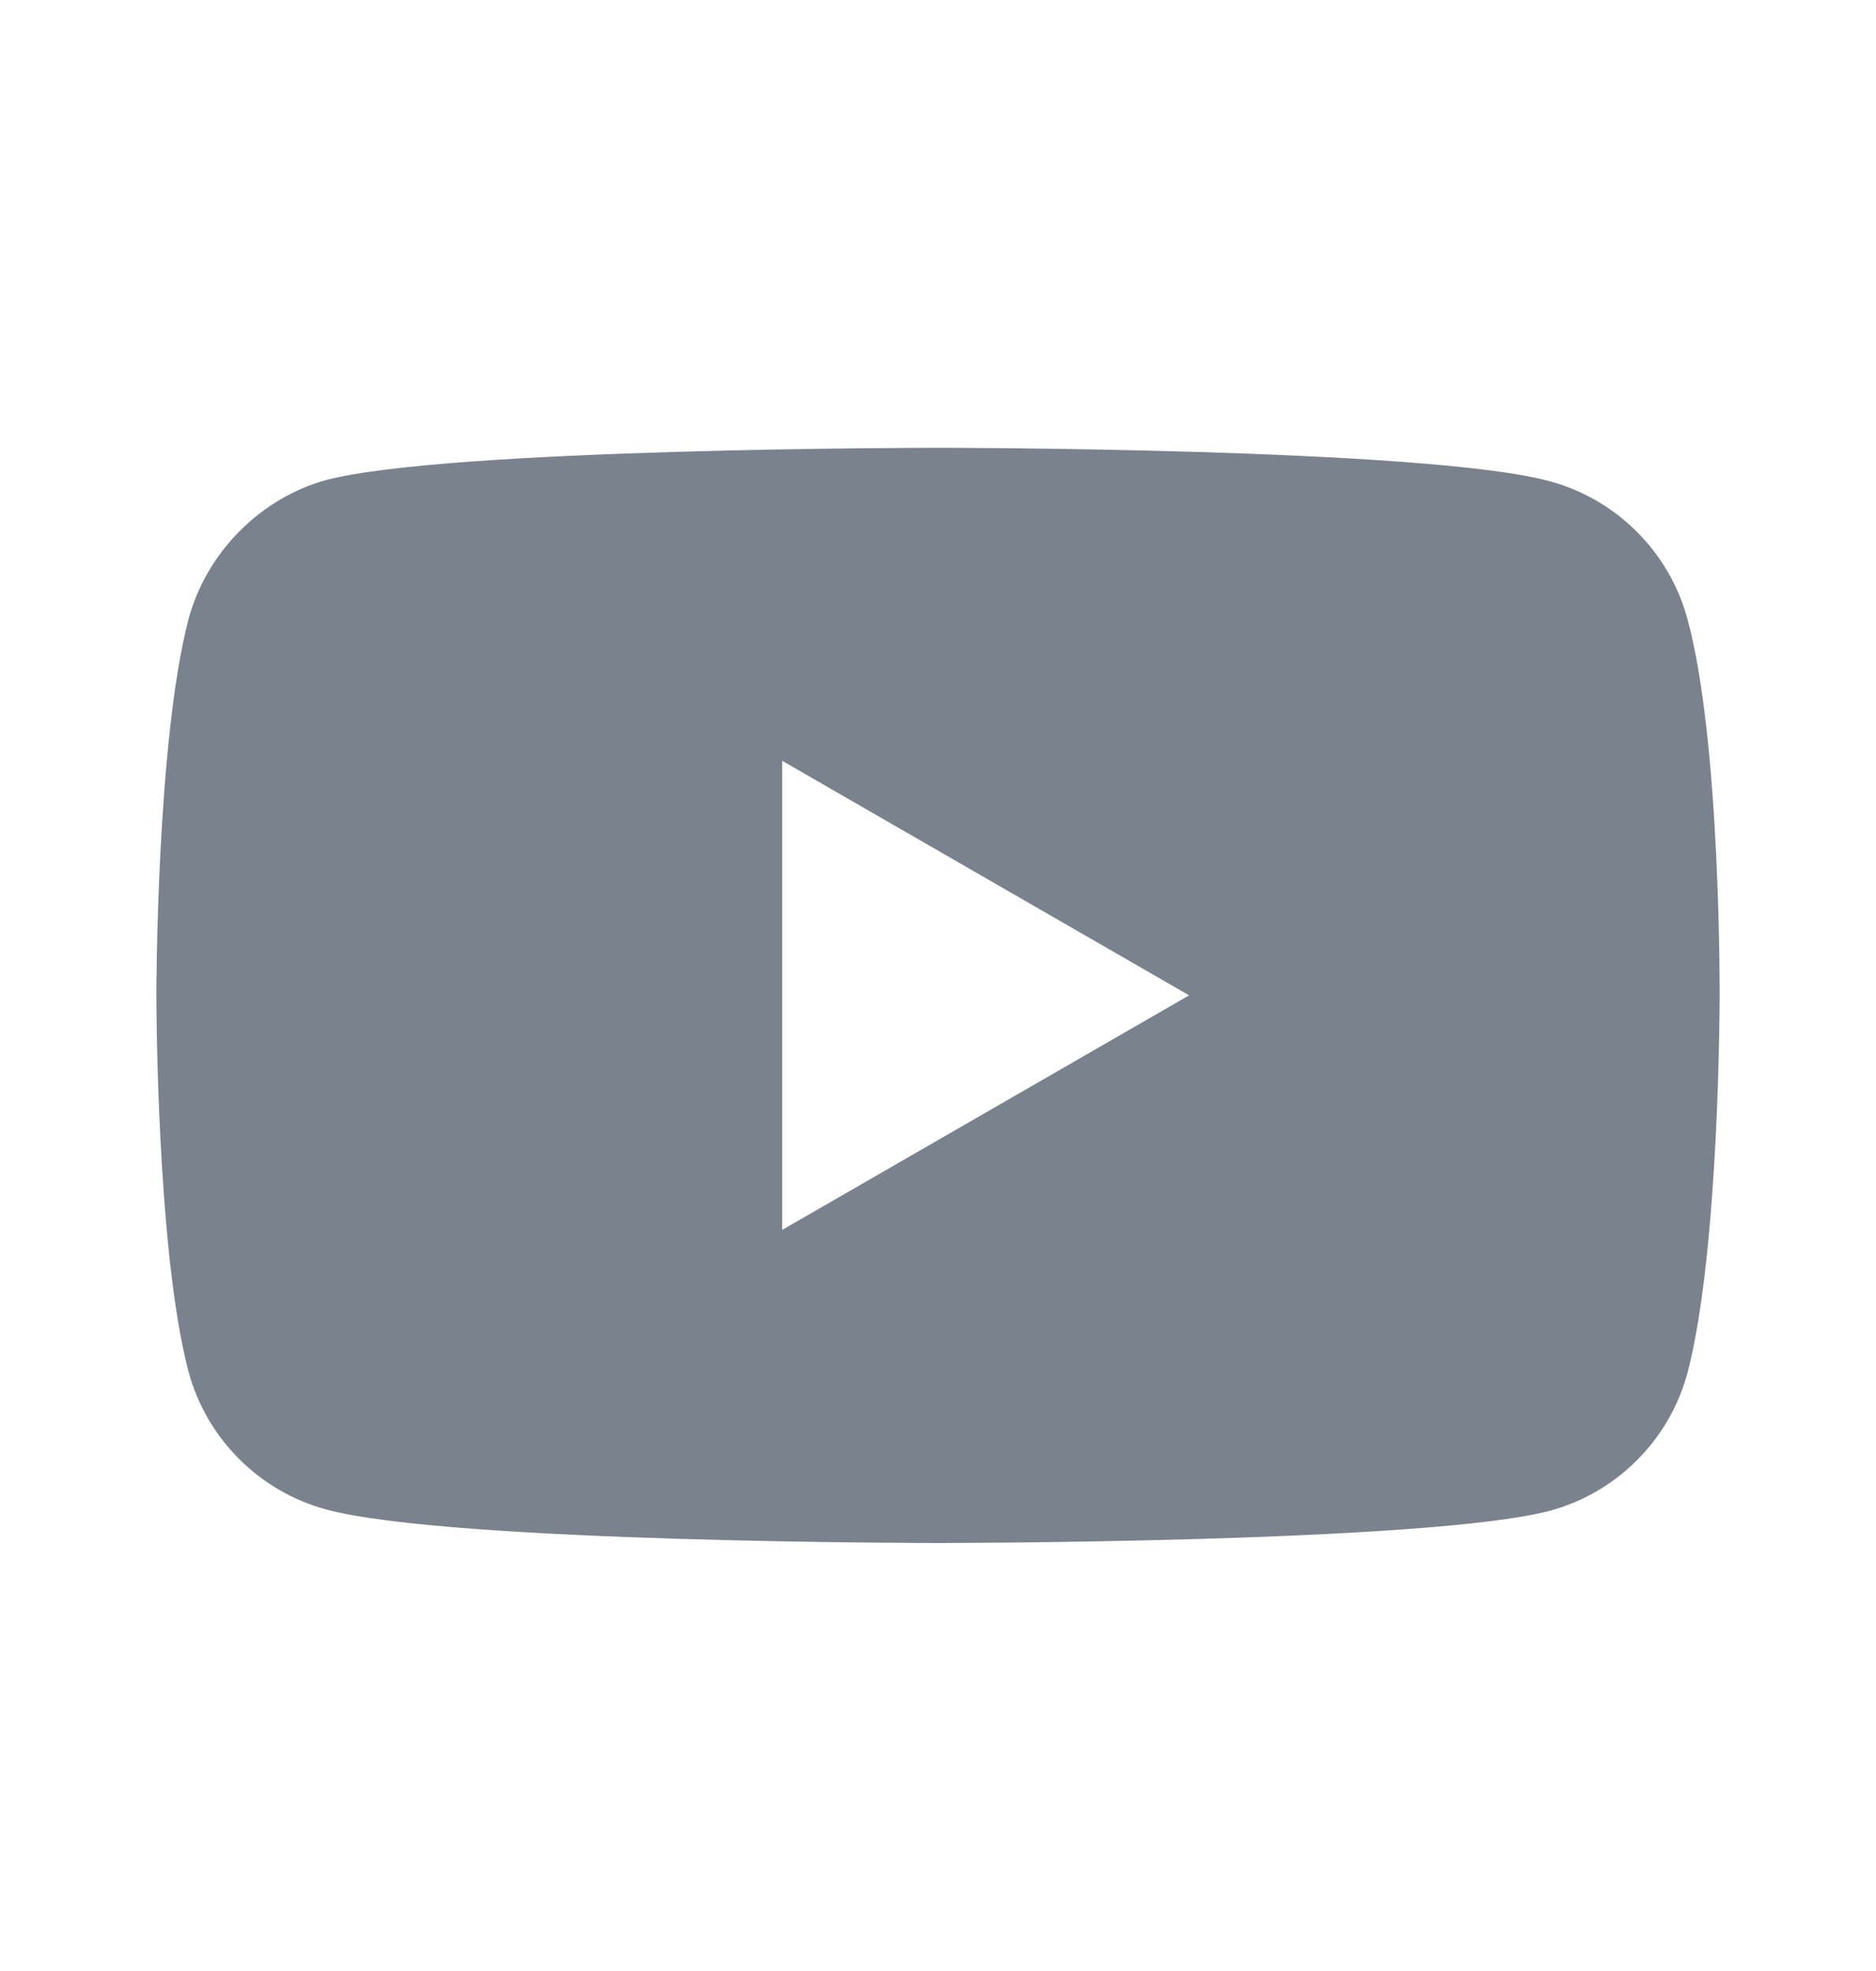 <svg width="20" height="21" viewBox="0 0 20 21" fill="none" xmlns="http://www.w3.org/2000/svg">
    <path fill-rule="evenodd" clip-rule="evenodd"
        d="M16.521 5.127C17.235 5.32 17.798 5.883 17.99 6.596C18.347 7.901 18.333 10.619 18.333 10.619C18.333 10.619 18.333 13.323 17.99 14.628C17.798 15.342 17.235 15.905 16.521 16.097C15.217 16.44 10 16.44 10 16.44C10 16.44 4.797 16.44 3.479 16.083C2.765 15.891 2.202 15.328 2.01 14.614C1.667 13.323 1.667 10.605 1.667 10.605C1.667 10.605 1.667 7.901 2.01 6.596C2.202 5.883 2.779 5.306 3.479 5.114C4.783 4.771 10 4.771 10 4.771C10 4.771 15.217 4.771 16.521 5.127ZM8.339 13.104V8.106L12.677 10.605L8.339 13.104Z"
        fill="#7A828E" />
</svg>